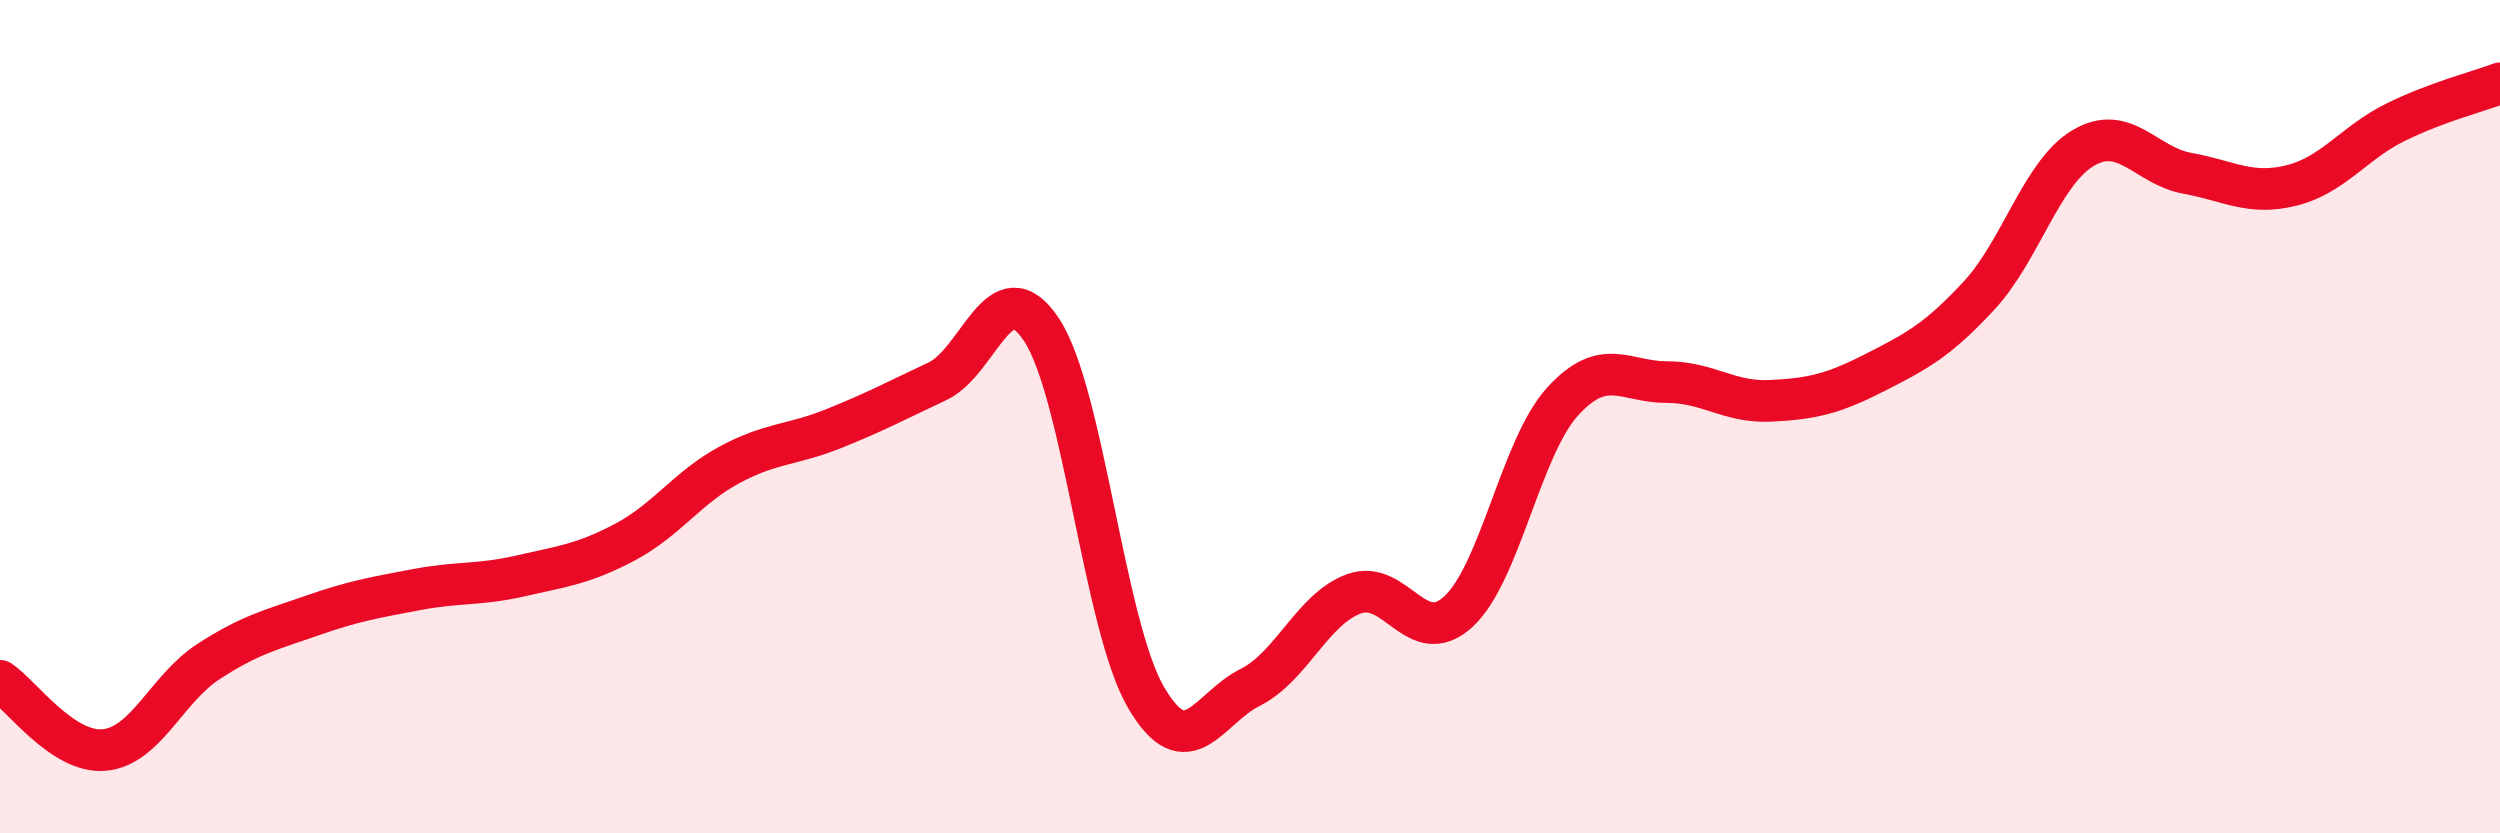 
    <svg width="60" height="20" viewBox="0 0 60 20" xmlns="http://www.w3.org/2000/svg">
      <path
        d="M 0,16.34 C 0.5,16.67 1.5,18.09 2.5,18 C 3.5,17.91 4,16.53 5,15.88 C 6,15.23 6.5,15.12 7.5,14.77 C 8.5,14.42 9,14.34 10,14.15 C 11,13.96 11.5,14.05 12.5,13.82 C 13.5,13.59 14,13.54 15,13.01 C 16,12.48 16.5,11.7 17.5,11.16 C 18.5,10.62 19,10.69 20,10.29 C 21,9.89 21.5,9.62 22.5,9.15 C 23.5,8.68 24,6.4 25,7.92 C 26,9.44 26.5,15.01 27.5,16.73 C 28.5,18.45 29,17 30,16.5 C 31,16 31.5,14.61 32.5,14.25 C 33.5,13.89 34,15.6 35,14.68 C 36,13.76 36.5,10.74 37.5,9.64 C 38.5,8.54 39,9.17 40,9.17 C 41,9.17 41.5,9.67 42.5,9.62 C 43.5,9.57 44,9.45 45,8.94 C 46,8.43 46.5,8.17 47.5,7.09 C 48.5,6.01 49,4.14 50,3.55 C 51,2.96 51.5,3.98 52.5,4.16 C 53.5,4.34 54,4.7 55,4.45 C 56,4.2 56.5,3.42 57.5,2.93 C 58.5,2.44 59.5,2.19 60,2L60 20L0 20Z"
        fill="#EB0A25"
        opacity="0.1"
        stroke-linecap="round"
        stroke-linejoin="round"
      />
      <path
        d="M 0,16.34 C 0.5,16.67 1.5,18.09 2.5,18 C 3.5,17.91 4,16.53 5,15.88 C 6,15.23 6.5,15.12 7.5,14.77 C 8.5,14.42 9,14.34 10,14.15 C 11,13.96 11.5,14.05 12.5,13.82 C 13.5,13.59 14,13.54 15,13.01 C 16,12.48 16.5,11.7 17.5,11.16 C 18.5,10.62 19,10.69 20,10.29 C 21,9.89 21.5,9.62 22.5,9.15 C 23.5,8.68 24,6.4 25,7.92 C 26,9.44 26.5,15.01 27.5,16.73 C 28.5,18.45 29,17 30,16.5 C 31,16 31.5,14.61 32.5,14.25 C 33.5,13.89 34,15.6 35,14.68 C 36,13.76 36.5,10.74 37.5,9.64 C 38.5,8.54 39,9.17 40,9.17 C 41,9.17 41.5,9.67 42.5,9.62 C 43.5,9.57 44,9.45 45,8.94 C 46,8.43 46.5,8.17 47.5,7.09 C 48.5,6.01 49,4.14 50,3.55 C 51,2.96 51.5,3.98 52.5,4.16 C 53.5,4.34 54,4.7 55,4.45 C 56,4.2 56.5,3.42 57.5,2.93 C 58.5,2.44 59.5,2.19 60,2"
        stroke="#EB0A25"
        stroke-width="1"
        fill="none"
        stroke-linecap="round"
        stroke-linejoin="round"
      />
    </svg>
  